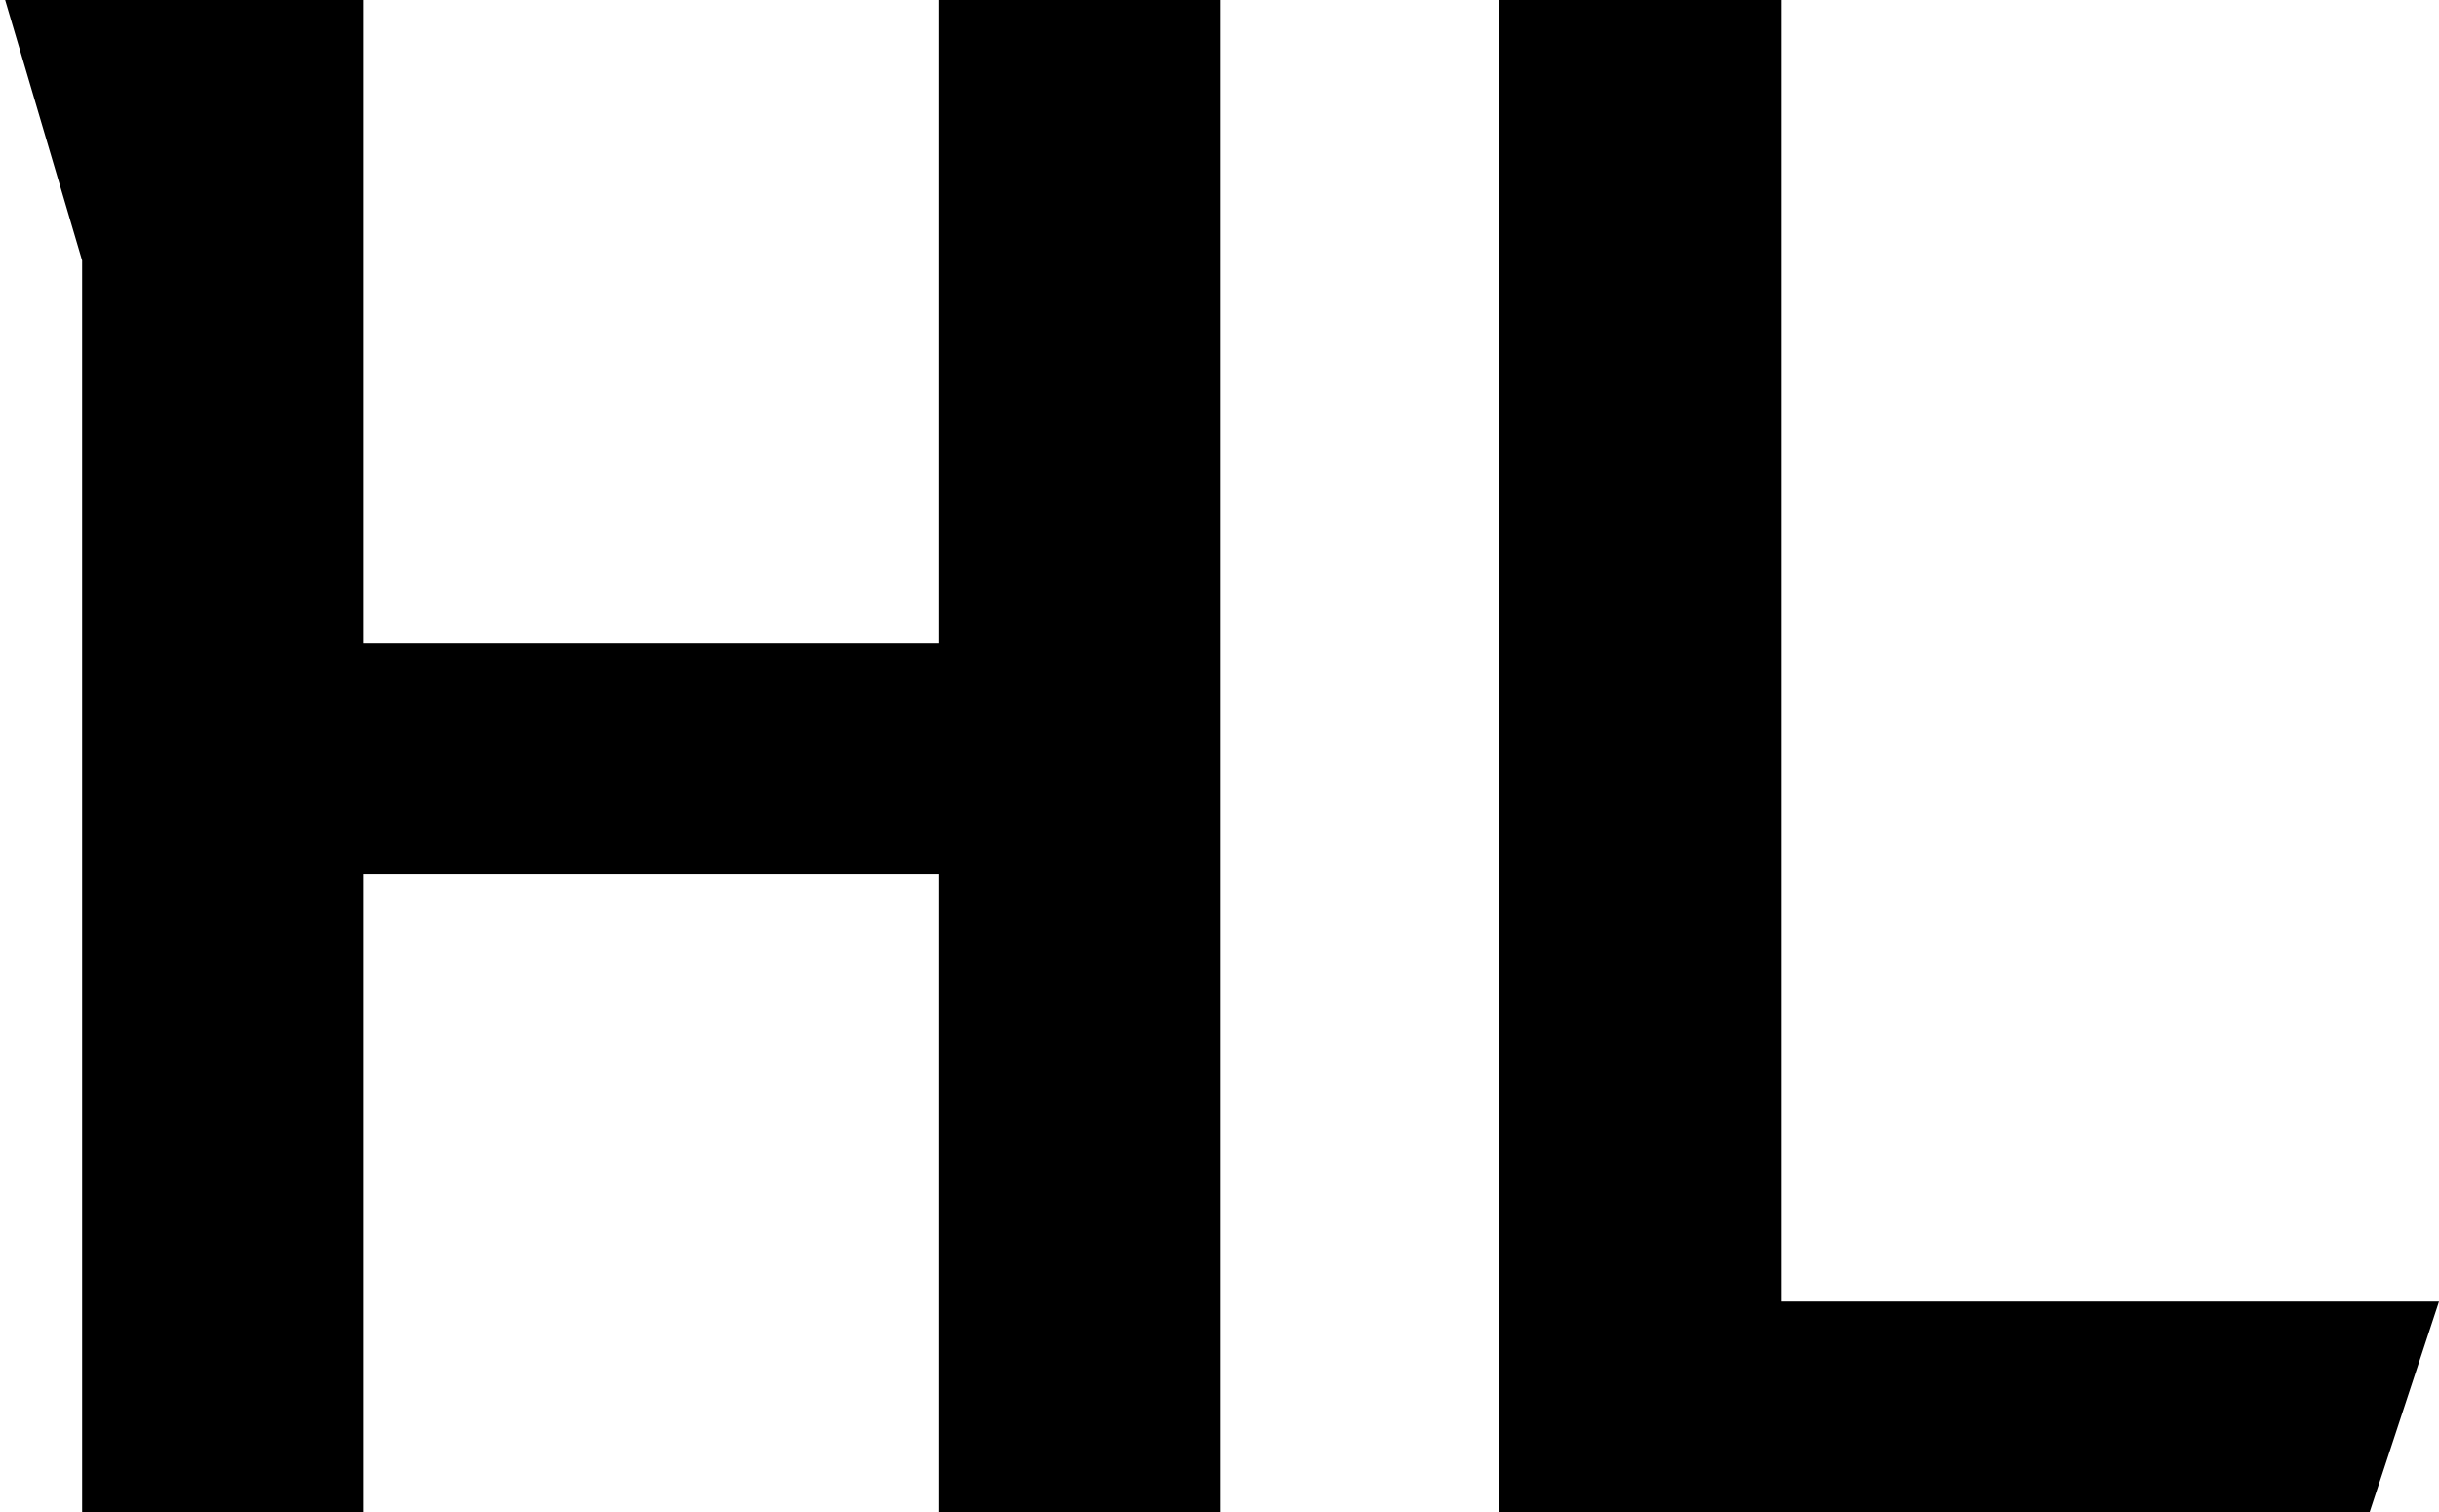 <svg aria-labelledby="logoTitleHeader" focusable="false" viewBox="0 0 190 117.8" xmlns="http://www.w3.org/2000/svg"><title id="logoTitleHeader">Hargreaves Lansdown</title><path d="M116.8 0v117.8h67.8l5.4-16.4h-51.2V0zM73.1 0v50.1H28.3V0H.4l6 20.3v97.5h21.9V68.1h44.8v49.7h22V0z" fill="black"></path></svg>